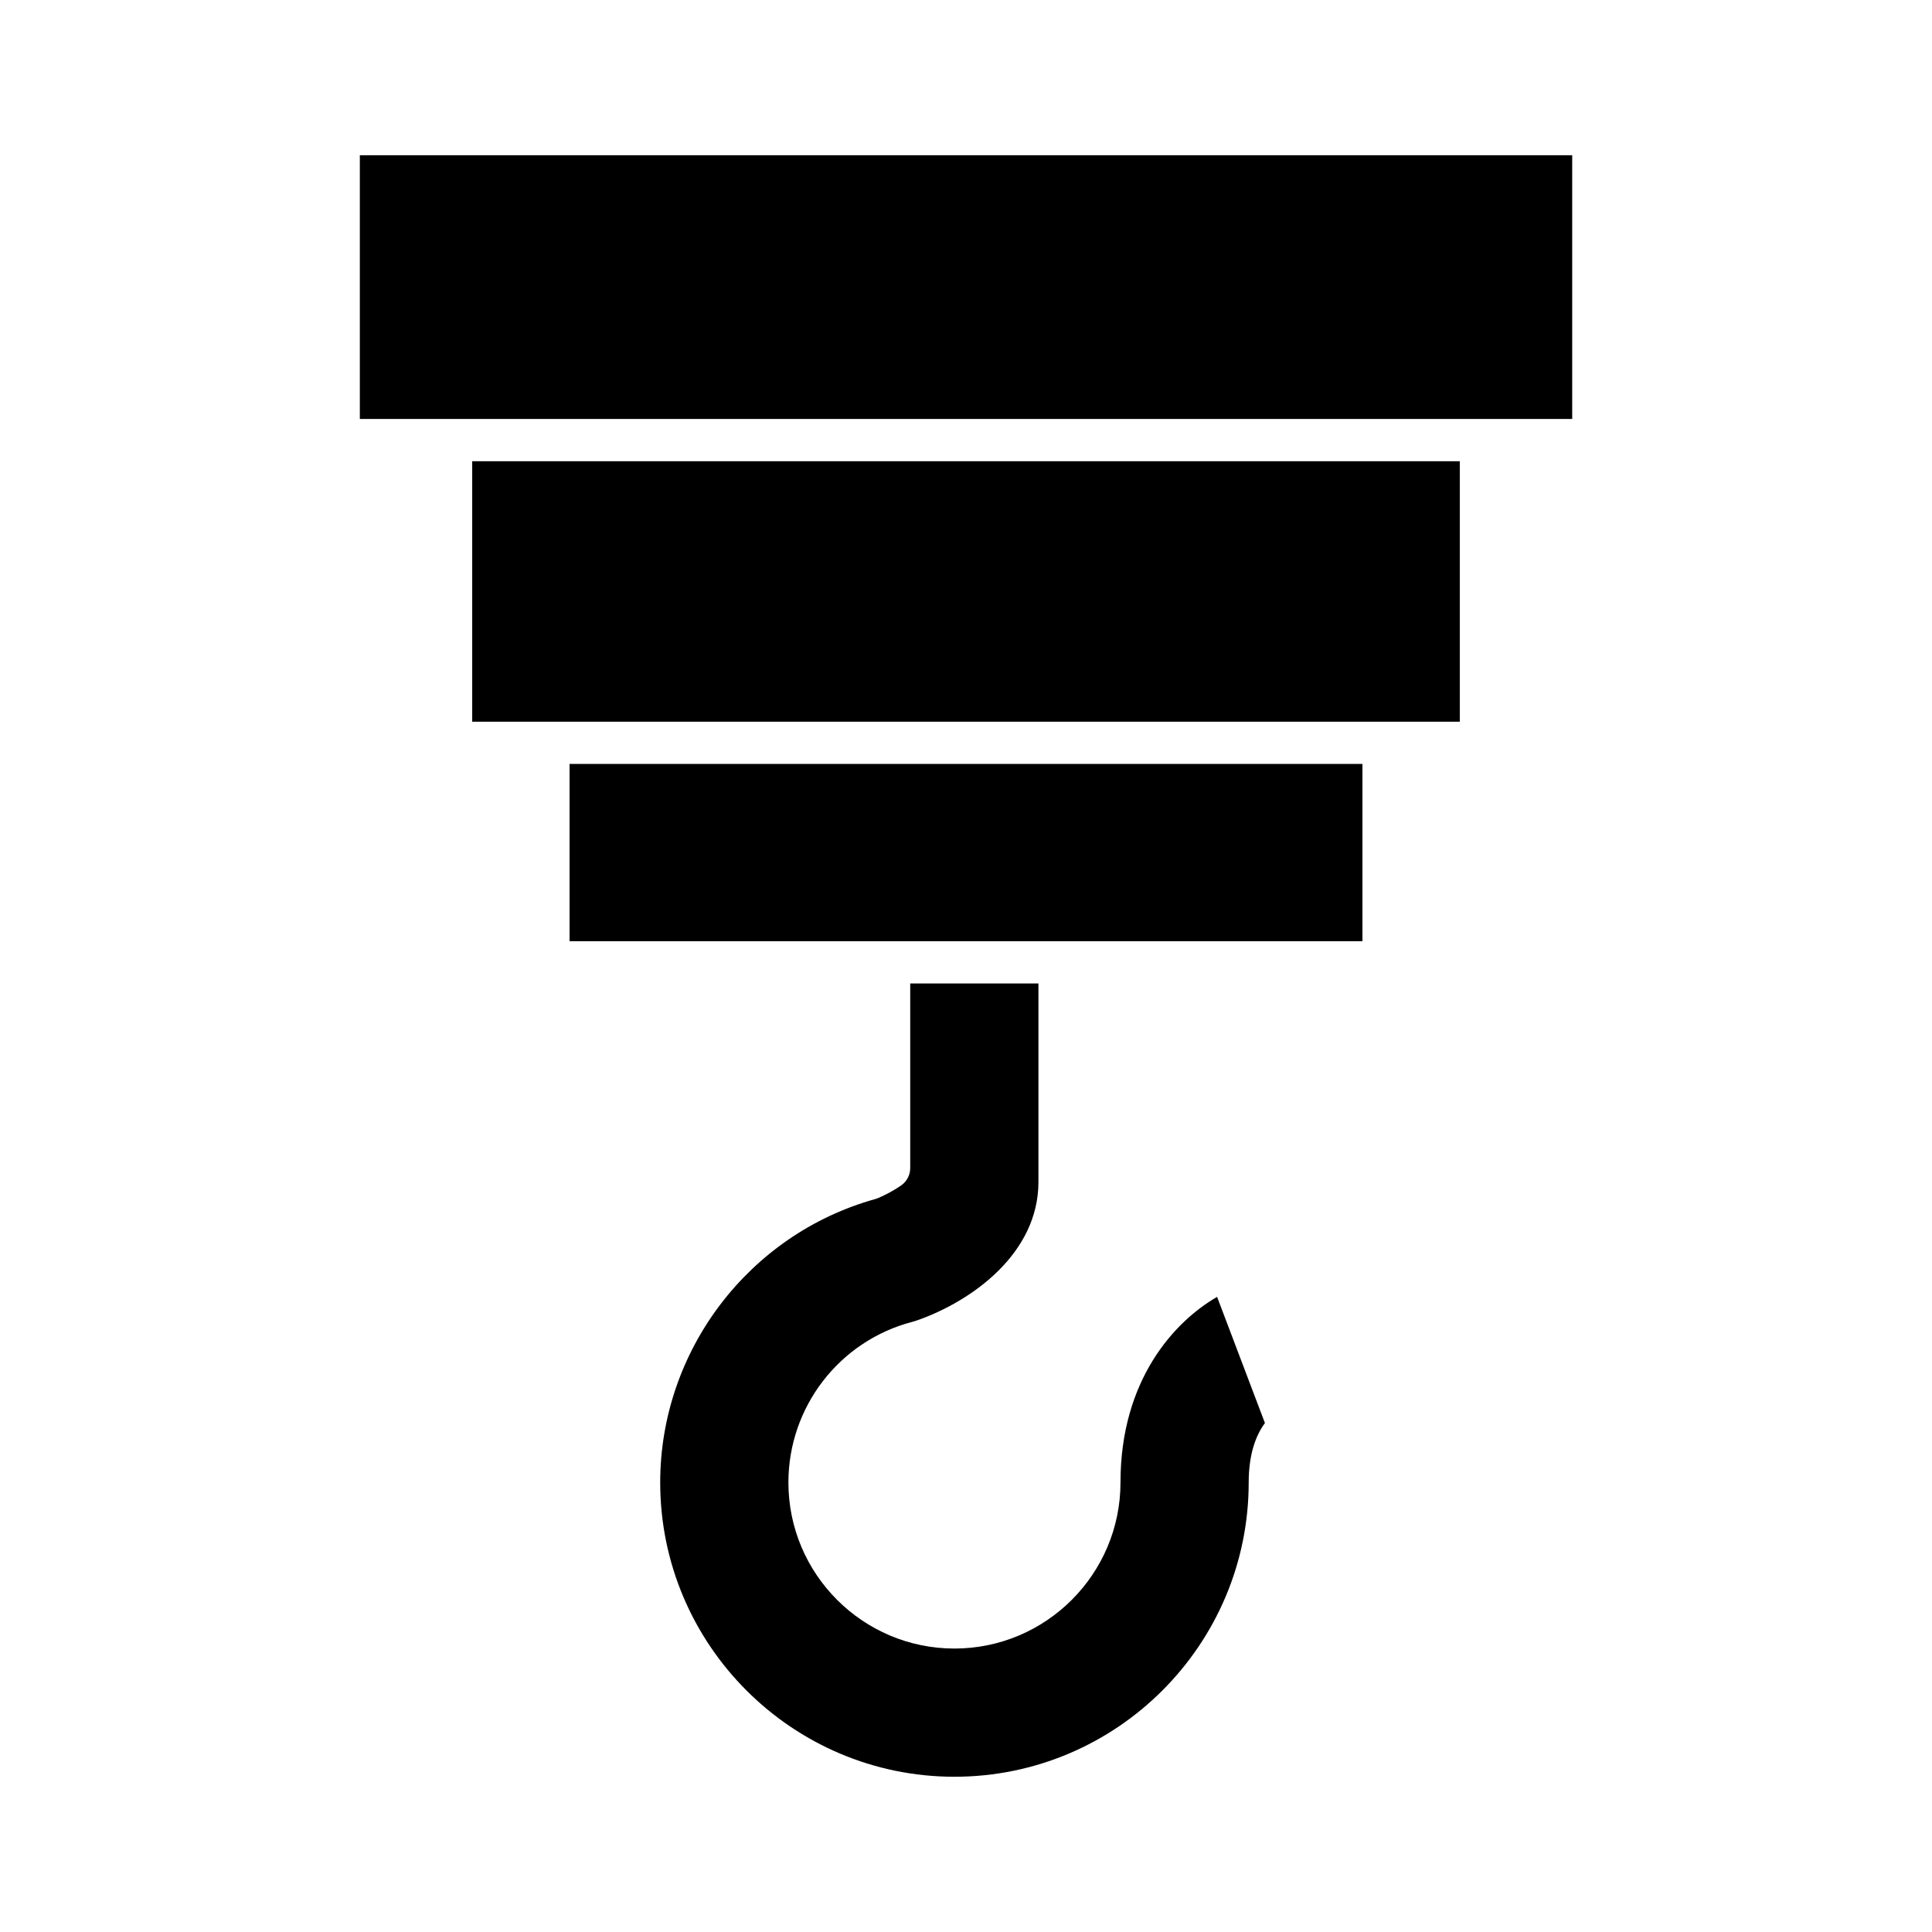 <?xml version="1.0" encoding="UTF-8"?>
<!-- Uploaded to: ICON Repo, www.svgrepo.com, Generator: ICON Repo Mixer Tools -->
<svg fill="#000000" width="800px" height="800px" version="1.1" viewBox="144 144 512 512" xmlns="http://www.w3.org/2000/svg">
 <g>
  <path d="m385.77 494.3c0.465-0.121 0.906-0.258 1.336-0.41 14.805-5.211 32.09-17.93 32.09-36.637v-52.625h-33.977v48.926c0 1.824-0.891 3.535-2.387 4.582-1.77 1.242-4.137 2.535-6.18 3.383-0.207 0.086-0.422 0.16-0.641 0.223-33.59 9.332-57.051 40.23-57.051 75.129 0 43 34.98 77.984 77.977 77.984 43 0 77.98-34.984 77.98-77.984 0-7.769 2.035-12.688 4.301-15.754l-12.676-33.434c-11.25 6.496-25.602 21.938-25.602 49.188 0 24.266-19.742 44.008-44.004 44.008s-44-19.738-44-44.008c0-20.012 13.5-37.516 32.832-42.57z"/>
  <path d="m294.94 346.45h210.12v46.977h-210.12z"/>
  <path d="m269.14 266.23h261.72v69.031h-261.72z"/>
  <path d="m239.36 185.14h321.29v69.891h-321.29z"/>
 </g>
</svg>